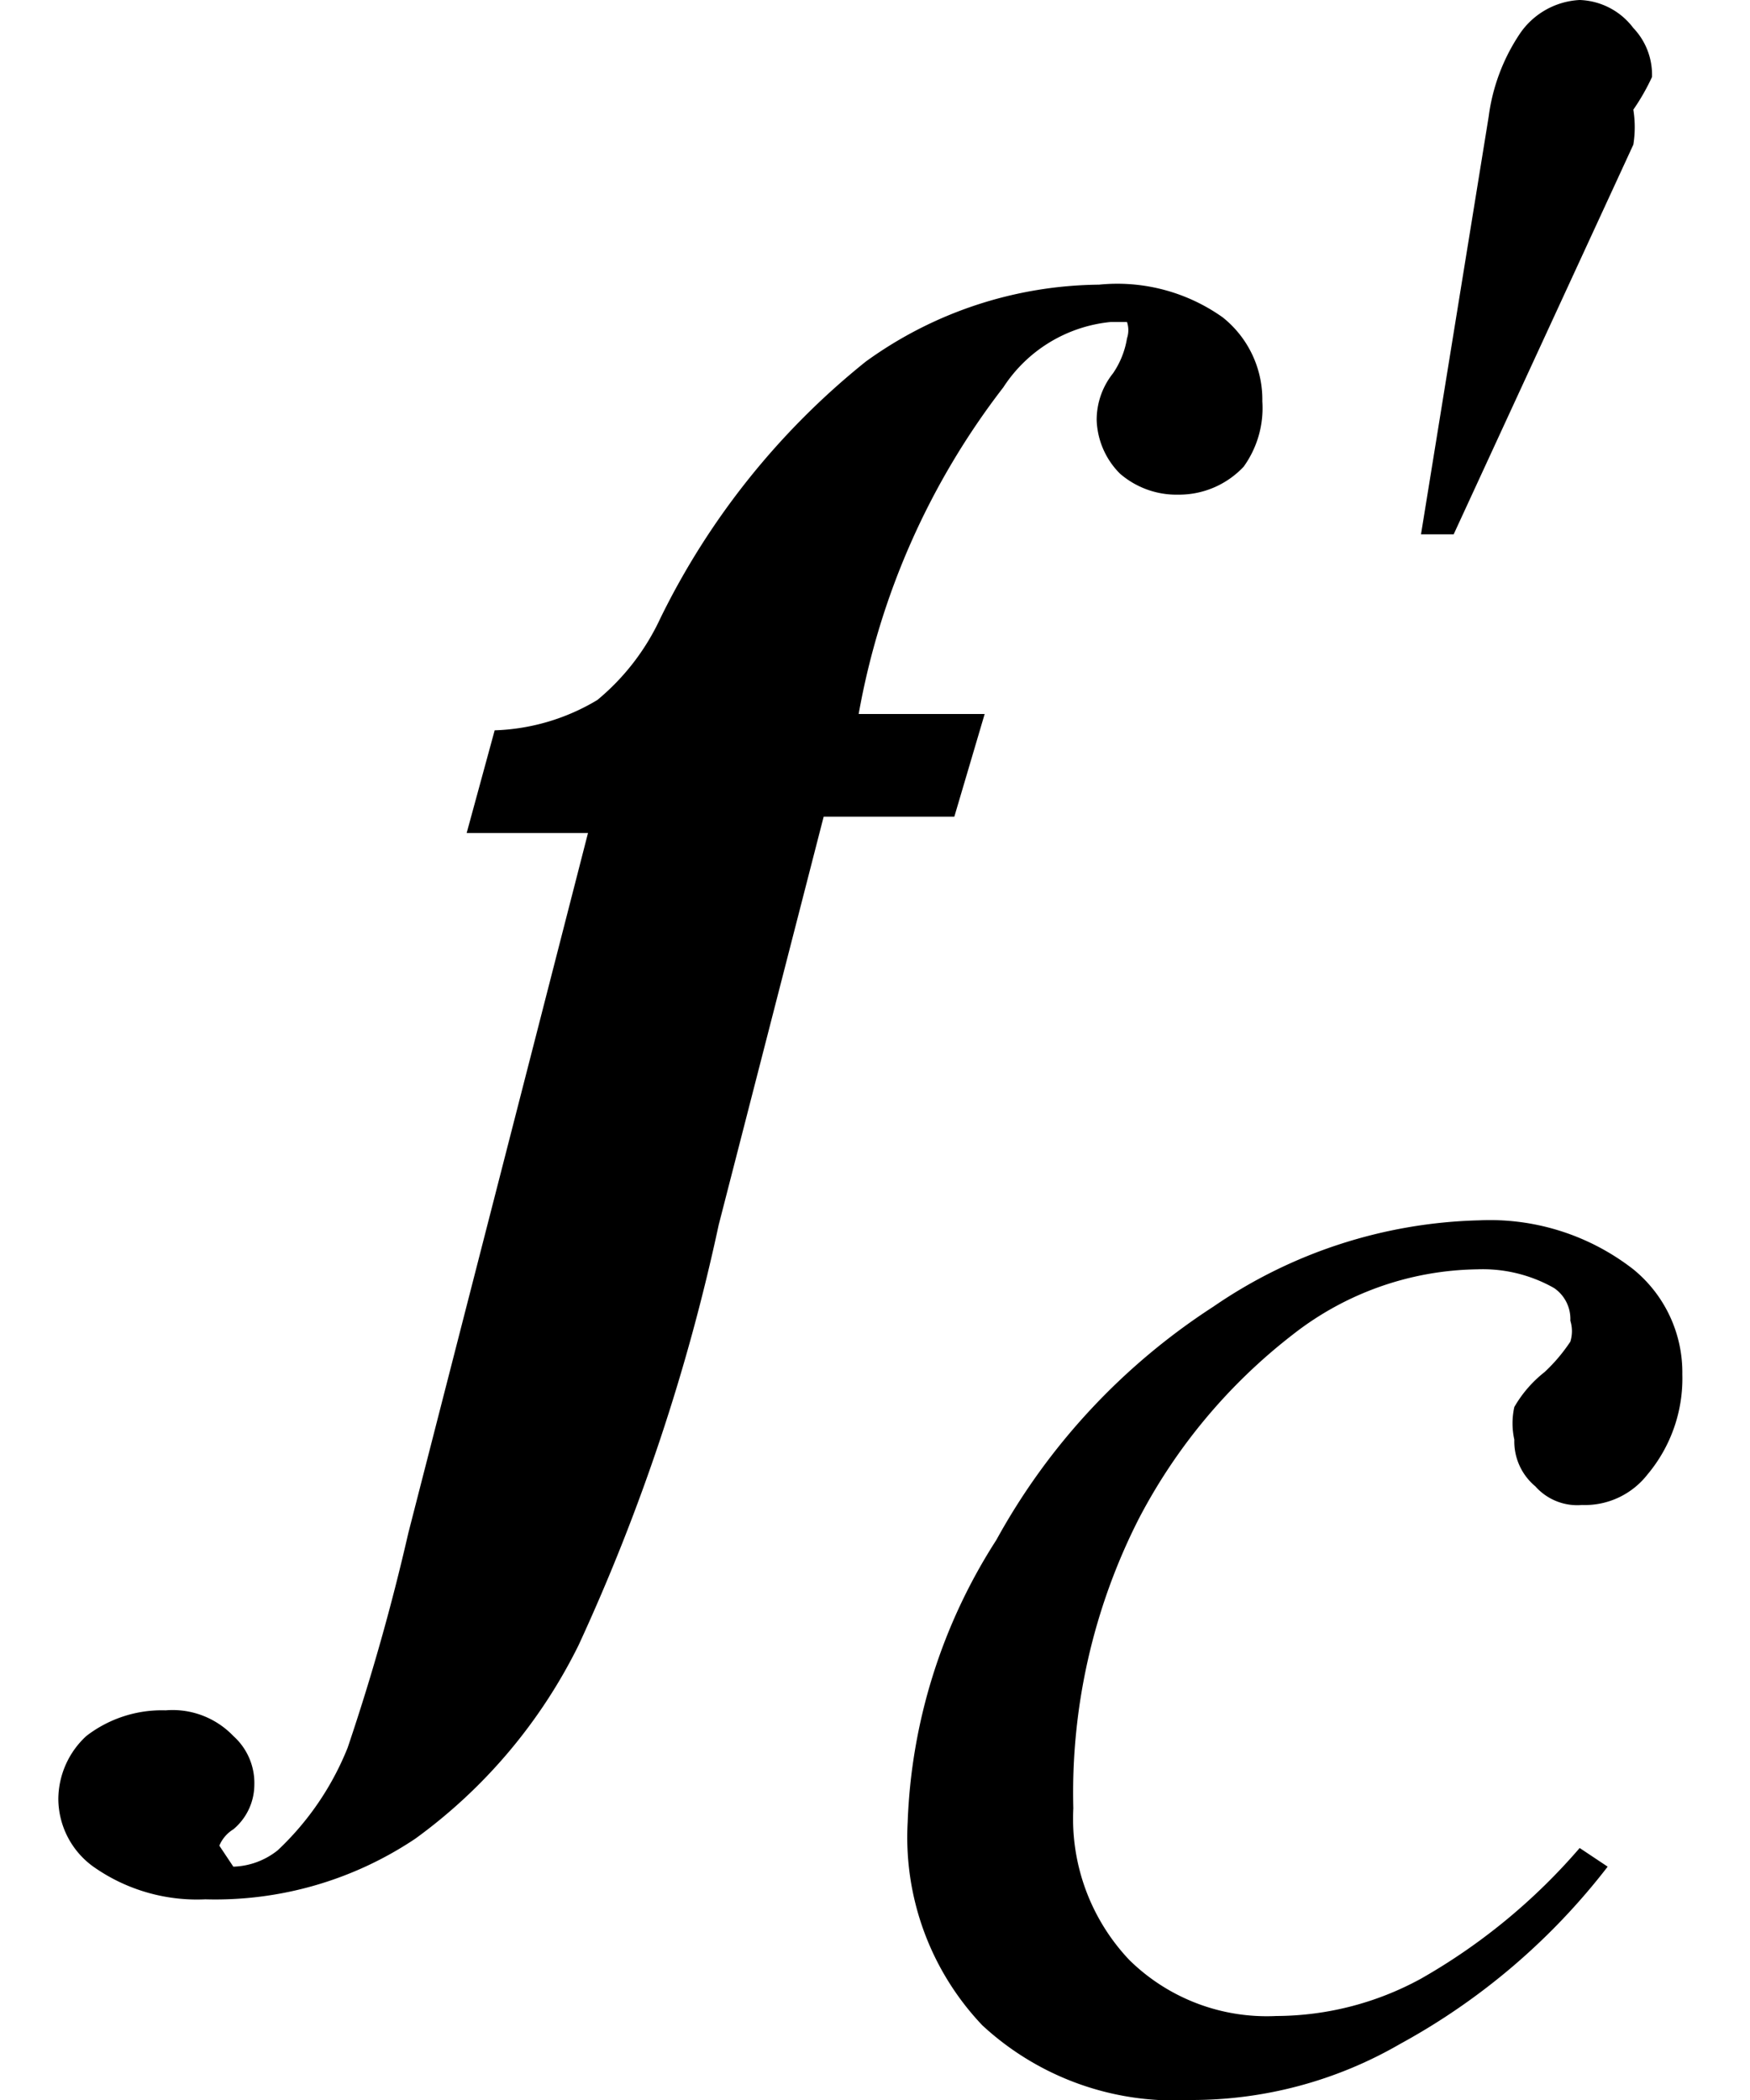 <svg id="レイヤー_1" data-name="レイヤー 1" xmlns="http://www.w3.org/2000/svg" viewBox="0 0 7.5 9"><path d="M3.53,3.5,3.08,5.25a8.59,8.59,0,0,1-.6,1.8,2.26,2.26,0,0,1-.7.83,1.54,1.54,0,0,1-.9.26A.77.77,0,0,1,.4,8a.36.36,0,0,1-.15-.29.37.37,0,0,1,.12-.27.53.53,0,0,1,.34-.11A.36.36,0,0,1,1,7.44a.27.27,0,0,1,.09.21A.25.25,0,0,1,1,7.84a.15.15,0,0,0-.06.07l0,0L1,8a.32.32,0,0,0,.19-.07,1.23,1.23,0,0,0,.3-.44,9.47,9.47,0,0,0,.26-.92l.77-3H2l.12-.44A.91.91,0,0,0,2.56,3a1,1,0,0,0,.27-.35,3.23,3.23,0,0,1,.88-1.1,1.73,1.73,0,0,1,1-.33.78.78,0,0,1,.53.14.45.45,0,0,1,.17.36A.43.43,0,0,1,5.33,2a.38.38,0,0,1-.28.12.37.37,0,0,1-.25-.09.34.34,0,0,1-.1-.23.32.32,0,0,1,.07-.2.37.37,0,0,0,.06-.15.11.11,0,0,0,0-.07l-.07,0a.62.62,0,0,0-.46.28,3.21,3.21,0,0,0-.62,1.4h.54l-.13.44Z"/><path d="M6.38.5A.83.83,0,0,1,6.51.15.33.33,0,0,1,6.77,0,.3.3,0,0,1,7,.12a.29.29,0,0,1,.08.21A.93.93,0,0,1,7,.47.47.47,0,0,1,7,.62L6.23,2.29H6.09Z"/><path d="M6.89,8A2.84,2.84,0,0,1,6,8.76a1.78,1.78,0,0,1-.9.24,1.21,1.21,0,0,1-.89-.32,1.17,1.17,0,0,1-.32-.87A2.39,2.39,0,0,1,4.27,6.6a2.79,2.79,0,0,1,.93-1,2.1,2.1,0,0,1,1.14-.37A1,1,0,0,1,7,5.44a.57.57,0,0,1,.21.45.64.64,0,0,1-.15.43.34.34,0,0,1-.28.13.24.24,0,0,1-.2-.08.25.25,0,0,1-.09-.2.32.32,0,0,1,0-.14.52.52,0,0,1,.13-.15.73.73,0,0,0,.11-.13.15.15,0,0,0,0-.09.16.16,0,0,0-.07-.14.62.62,0,0,0-.33-.08,1.31,1.31,0,0,0-.79.28,2.4,2.4,0,0,0-.66.79A2.59,2.59,0,0,0,4.6,7.75a.88.88,0,0,0,.24.65.84.84,0,0,0,.63.24,1.3,1.3,0,0,0,.62-.16,2.58,2.58,0,0,0,.68-.56Z"/></svg>